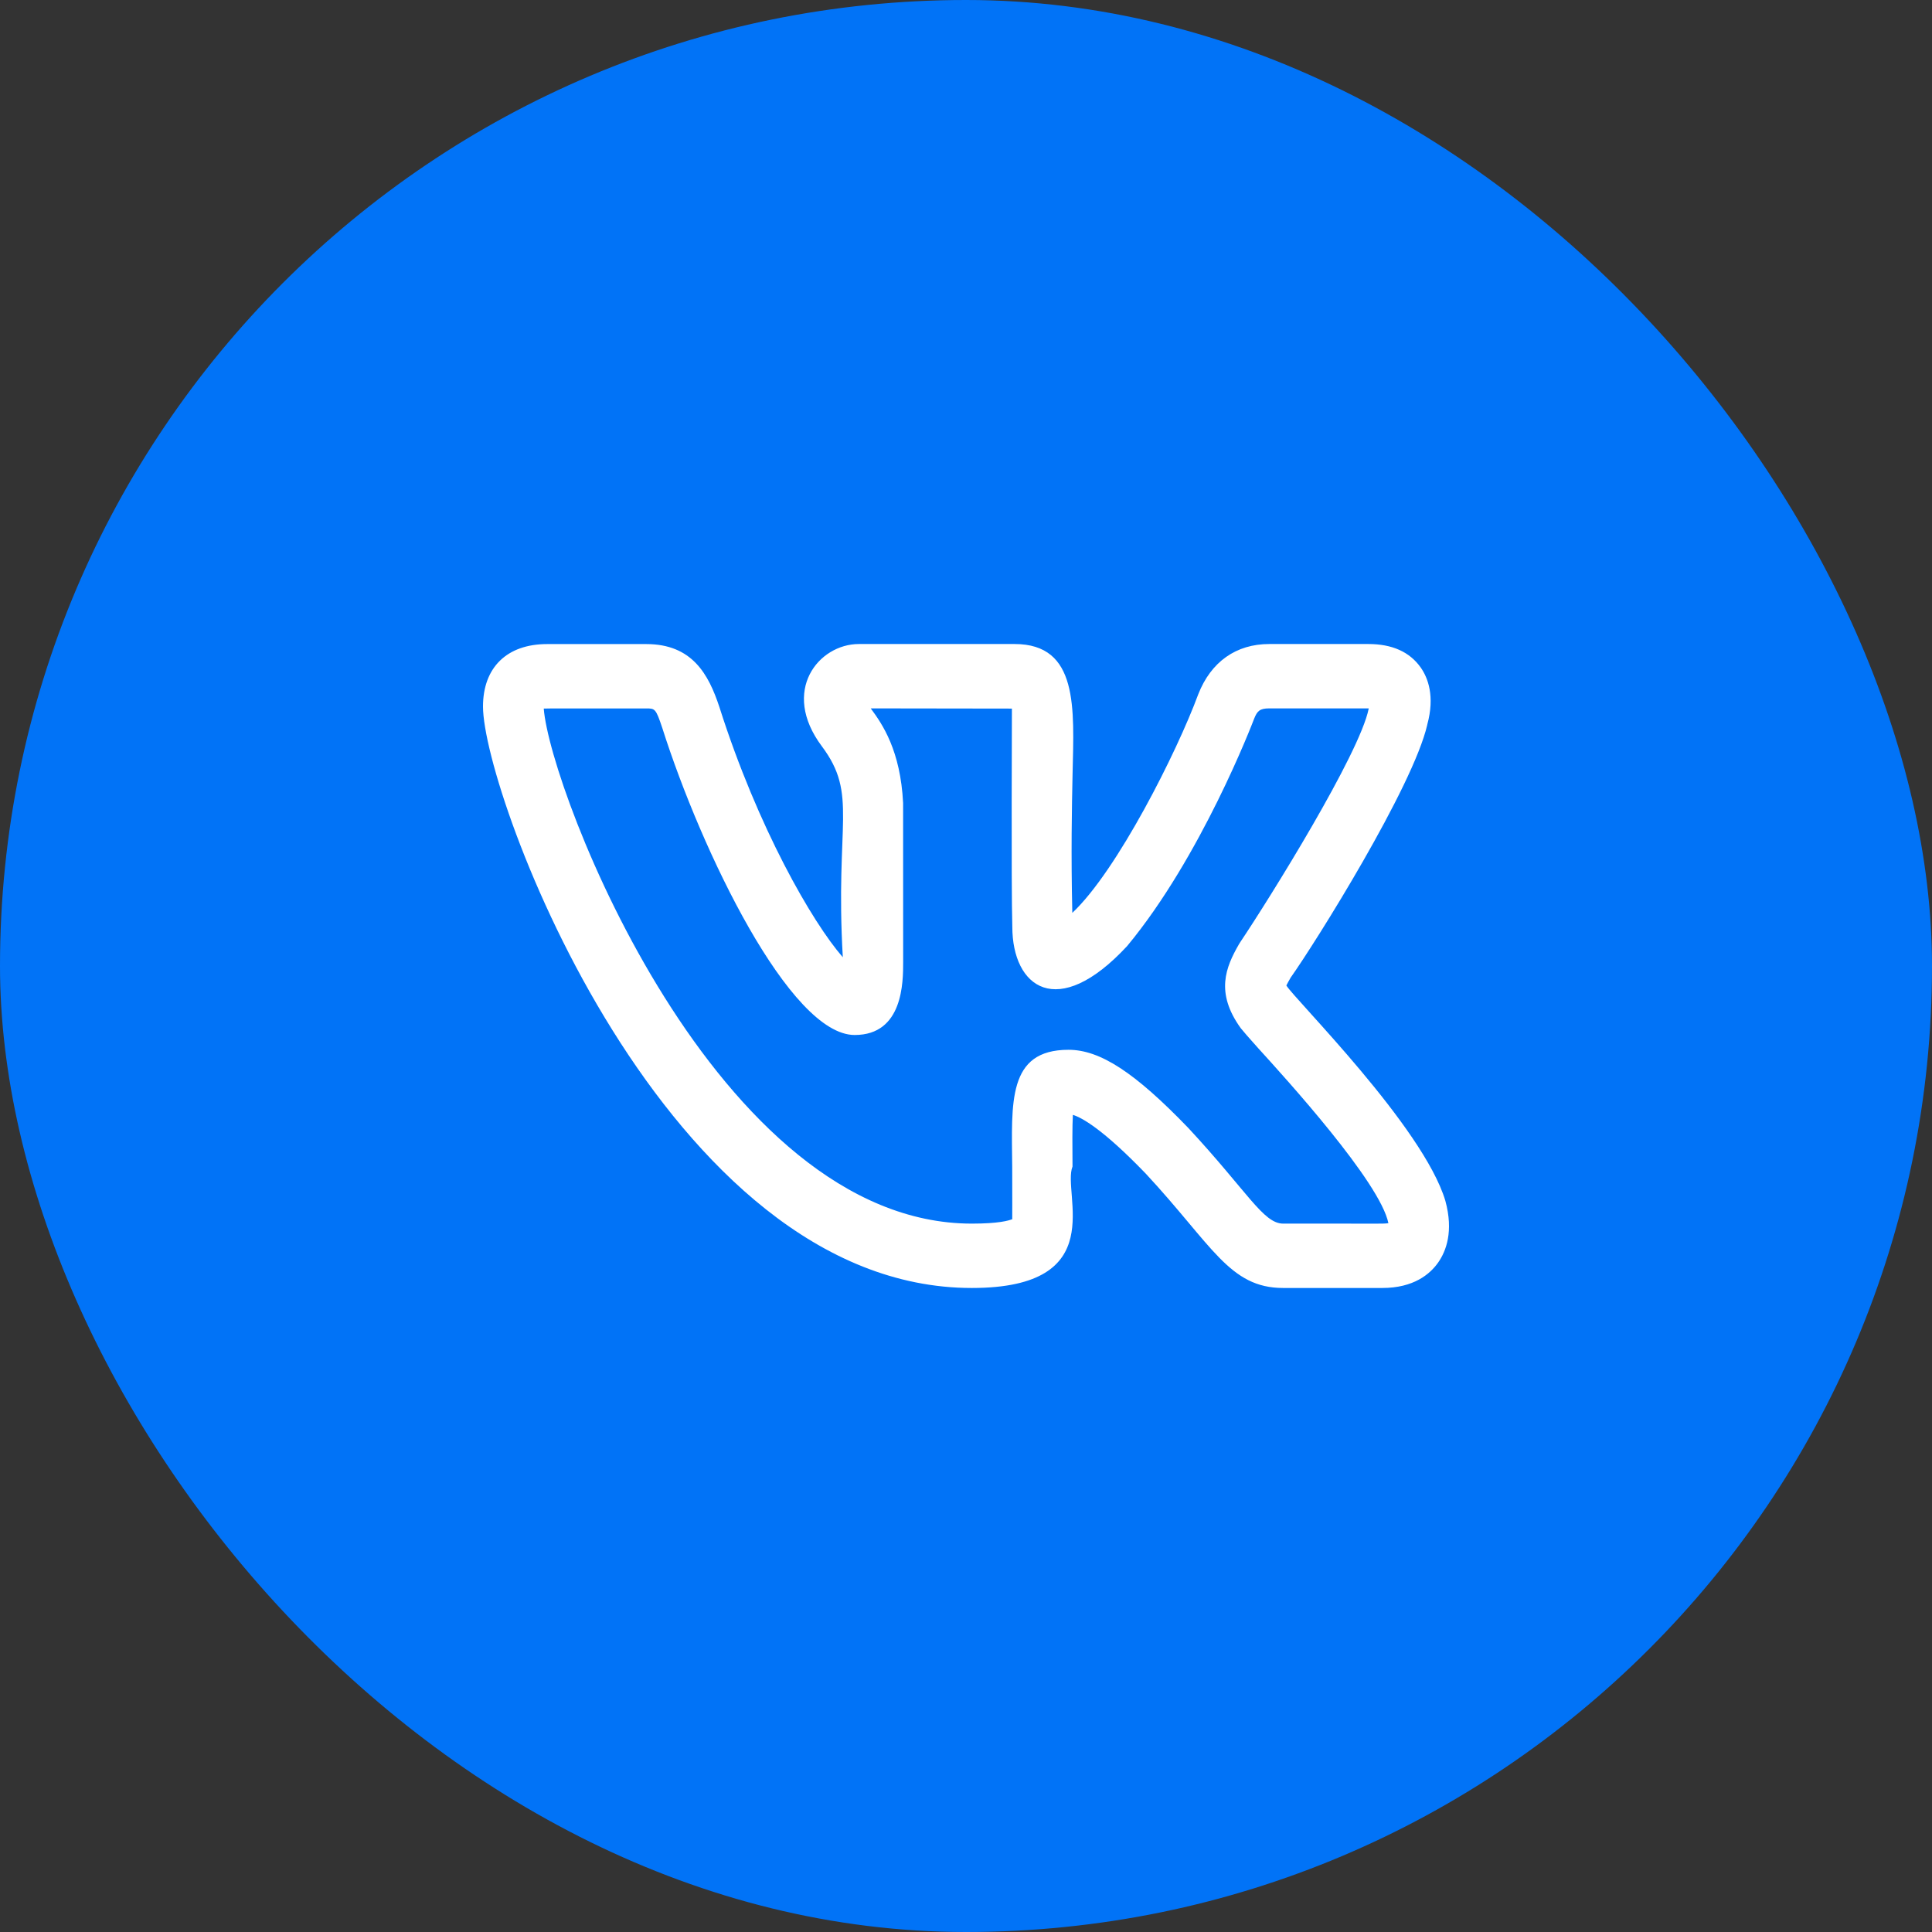 <?xml version="1.0" encoding="UTF-8"?> <svg xmlns="http://www.w3.org/2000/svg" width="38" height="38" viewBox="0 0 38 38" fill="none"><rect x="0" y="0" width="38" height="38" fill="#333333" stroke="none"/> <rect width="38" height="38" rx="19" fill="#0173F7"></rect> <path d="M19.115 25.333C21.863 25.333 20.883 23.477 21.095 22.944C21.092 22.545 21.089 22.162 21.102 21.928C21.276 21.981 21.687 22.203 22.535 23.083C23.846 24.493 24.18 25.333 25.239 25.333H27.187C27.805 25.333 28.126 25.061 28.287 24.832C28.442 24.61 28.594 24.222 28.428 23.617C27.993 22.162 25.458 19.648 25.301 19.383C25.325 19.334 25.363 19.268 25.382 19.235H25.381C25.881 18.53 27.791 15.478 28.072 14.257C28.072 14.255 28.073 14.252 28.073 14.25C28.225 13.693 28.086 13.331 27.942 13.127C27.725 12.821 27.38 12.667 26.913 12.667H24.965C24.313 12.667 23.818 13.017 23.568 13.656C23.149 14.792 21.973 17.128 21.091 17.955C21.064 16.783 21.082 15.889 21.096 15.225C21.125 13.928 21.216 12.667 19.955 12.667H16.893C16.103 12.667 15.347 13.587 16.166 14.68C16.881 15.637 16.423 16.171 16.577 18.828C15.976 18.14 14.905 16.281 14.149 13.905C13.937 13.263 13.615 12.668 12.71 12.668H10.762C9.972 12.668 9.5 13.127 9.5 13.896C9.5 15.624 13.085 25.333 19.115 25.333V25.333ZM12.71 13.934C12.882 13.934 12.899 13.934 13.027 14.32C13.802 16.755 15.54 20.357 16.81 20.357C17.764 20.357 17.764 19.314 17.764 18.922L17.763 15.795C17.711 14.761 17.358 14.246 17.126 13.933L19.903 13.937C19.905 13.951 19.887 17.395 19.911 18.229C19.911 19.414 20.793 20.093 22.17 18.607C23.622 16.858 24.627 14.243 24.667 14.137C24.727 13.985 24.778 13.933 24.965 13.933H26.913H26.921C26.92 13.936 26.92 13.938 26.92 13.941C26.741 14.828 24.983 17.653 24.395 18.53C24.386 18.544 24.377 18.558 24.368 18.573C24.109 19.024 23.899 19.522 24.404 20.223H24.404C24.451 20.282 24.57 20.42 24.744 20.613C25.286 21.209 27.143 23.248 27.308 24.058C27.198 24.077 27.08 24.063 25.239 24.067C24.847 24.067 24.541 23.443 23.371 22.184C22.32 21.093 21.638 20.648 21.016 20.648C19.81 20.648 19.898 21.692 19.909 22.955C19.913 24.325 19.905 23.892 19.913 23.978C19.843 24.008 19.641 24.067 19.115 24.067C14.092 24.067 10.82 15.562 10.695 13.937C10.738 13.932 11.337 13.935 12.71 13.934V13.934Z" fill="white"></path> </svg> 